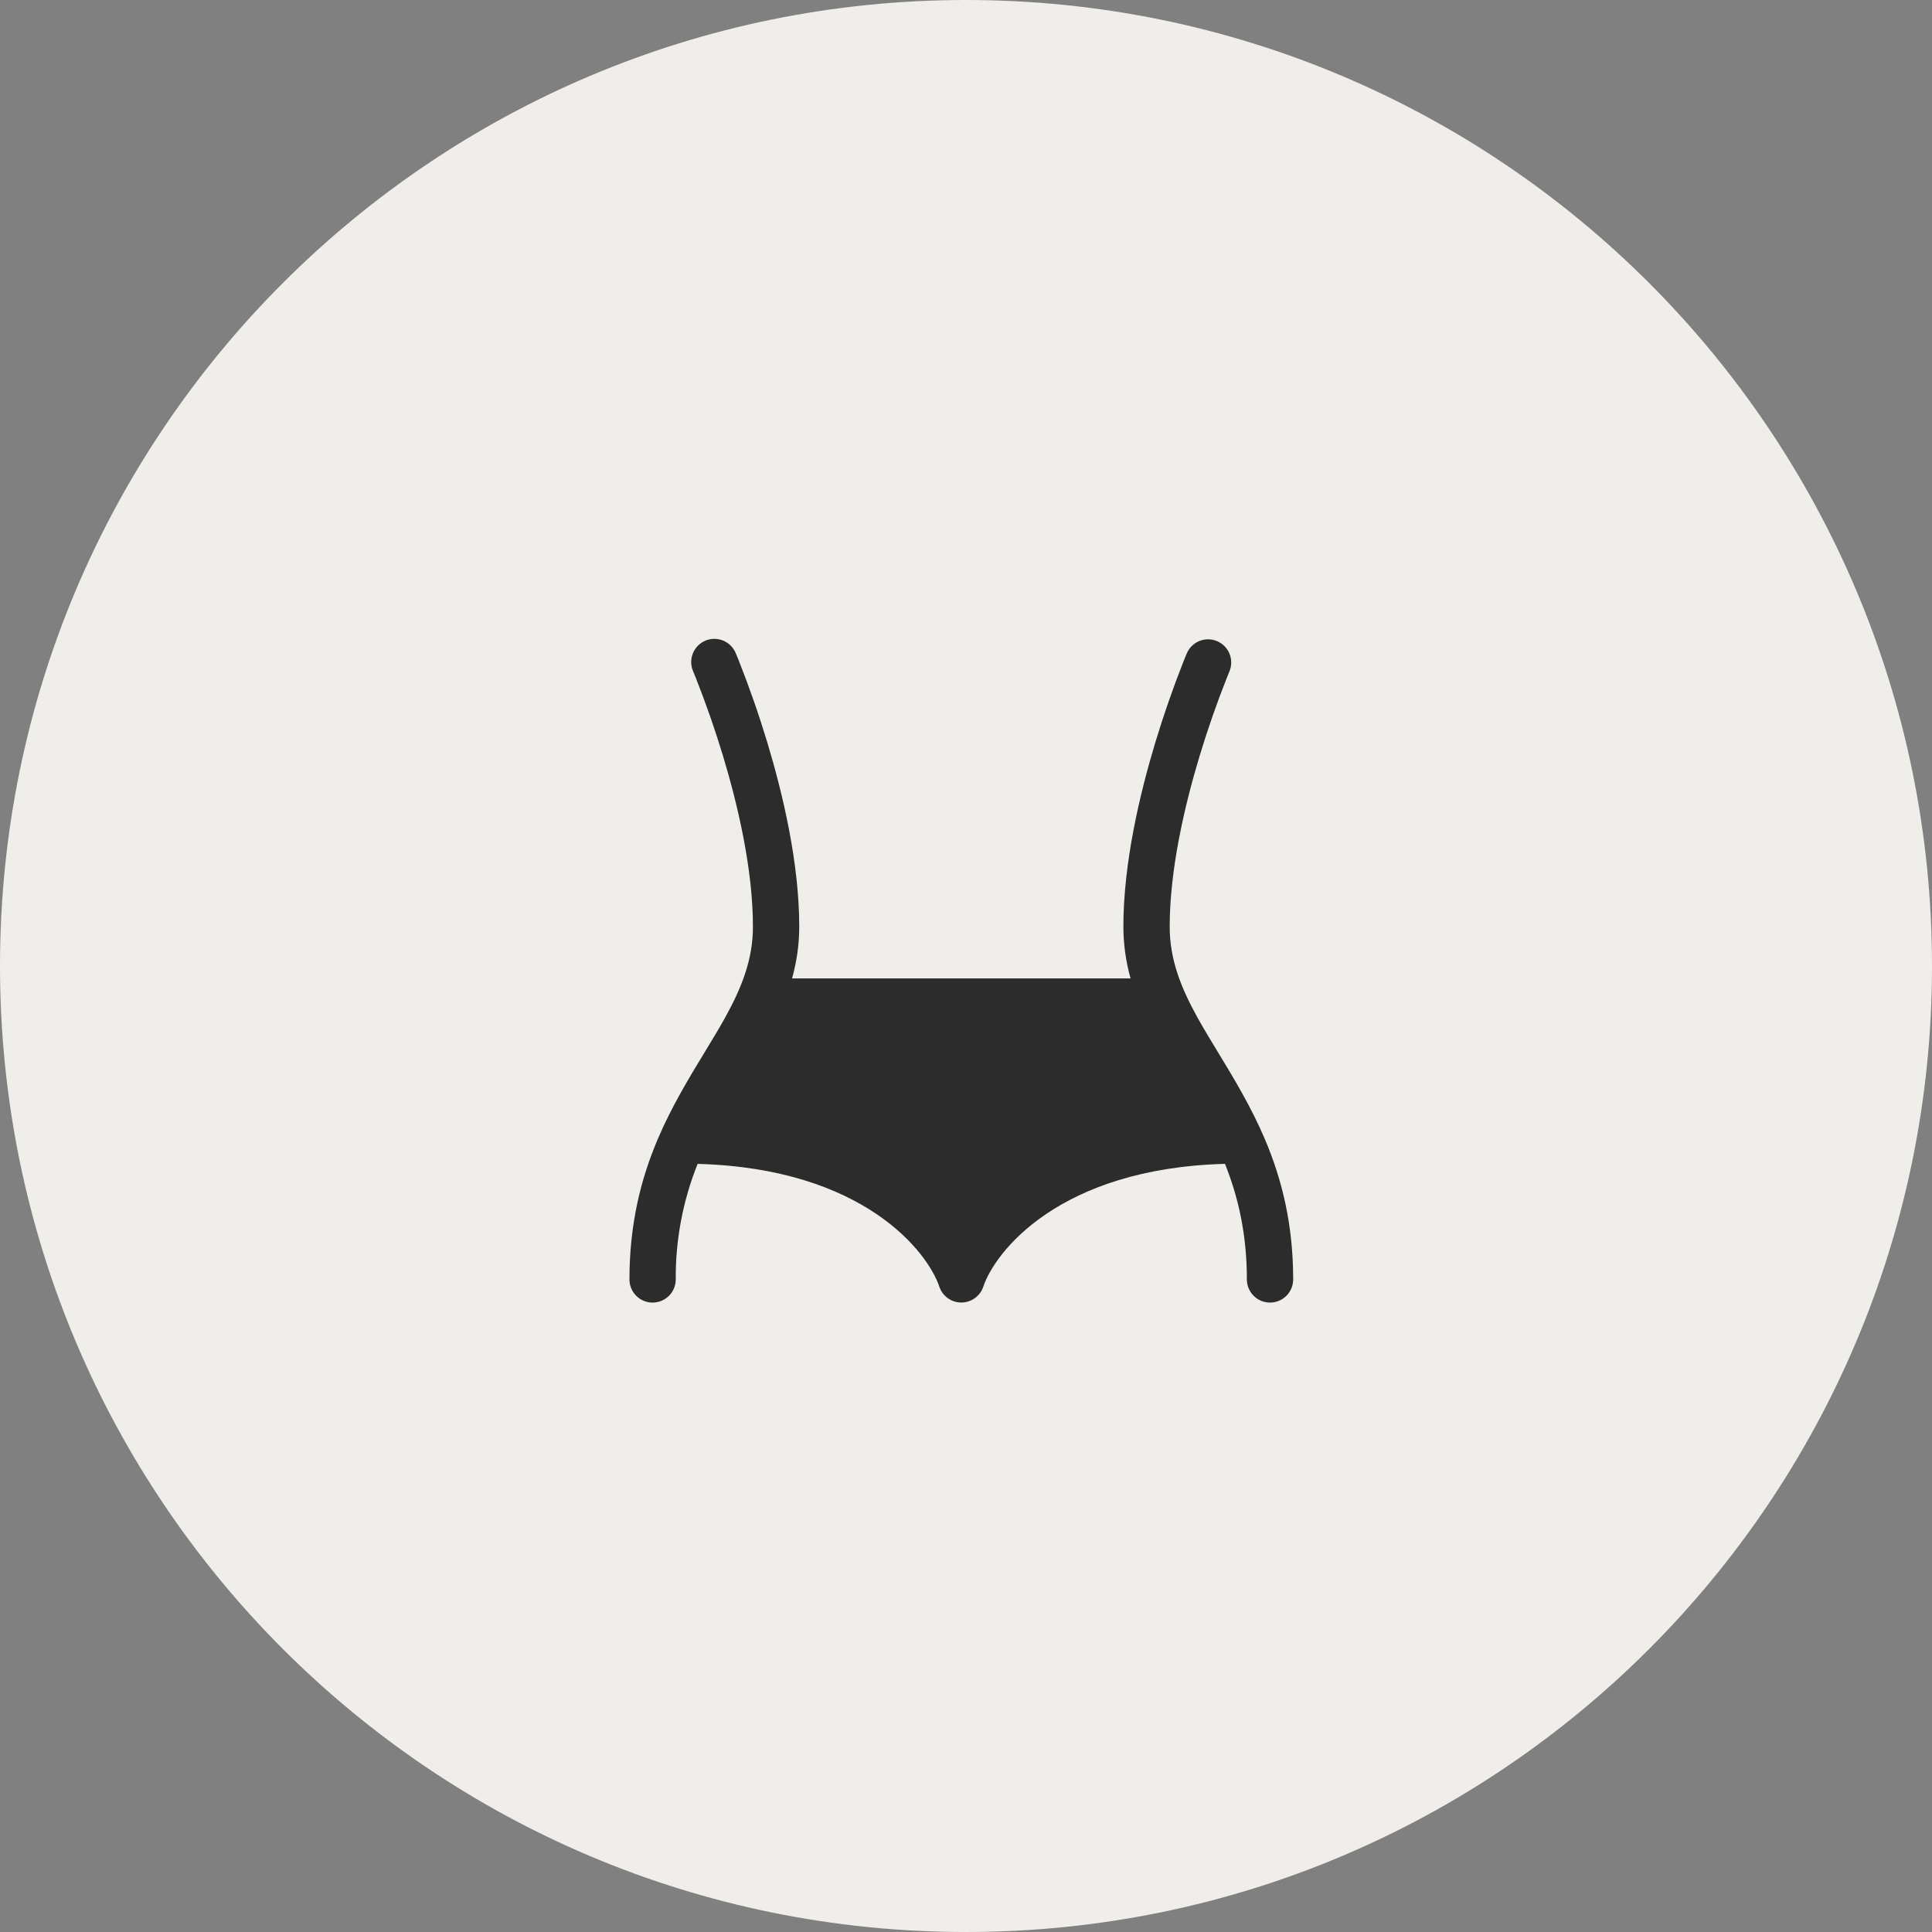 <?xml version="1.0" encoding="UTF-8"?> <svg xmlns="http://www.w3.org/2000/svg" width="206" height="206" viewBox="0 0 206 206" fill="none"><rect x="0" y="0" width="206" height="206" fill="#808080" stroke="none"/> <g clip-path="url(#clip0_916_230)"> <path d="M103 206C159.885 206 206 159.885 206 103C206 46.115 159.885 0 103 0C46.115 0 0 46.115 0 103C0 159.885 46.115 206 103 206Z" fill="#F0EEEA"></path> <path d="M75.199 68.315C75.497 68.188 75.817 68.121 76.142 68.117C76.466 68.114 76.787 68.175 77.088 68.296C77.389 68.417 77.663 68.596 77.895 68.823C78.126 69.05 78.311 69.32 78.438 69.618V69.625L78.444 69.635L78.461 69.674L78.52 69.816L78.741 70.352C79.891 73.253 80.919 76.2 81.822 79.187C83.49 84.724 85.219 92.051 85.219 98.802C85.219 100.777 84.932 102.607 84.452 104.326H120.548C120.041 102.528 119.783 100.67 119.781 98.802C119.781 92.051 121.509 84.724 123.178 79.187C124.081 76.2 125.109 73.253 126.259 70.352L126.48 69.816L126.539 69.674L126.555 69.635L126.559 69.625C126.824 69.036 127.309 68.572 127.911 68.337C128.512 68.102 129.182 68.112 129.776 68.365C130.37 68.617 130.841 69.093 131.089 69.689C131.337 70.285 131.341 70.954 131.101 71.554V71.56L131.091 71.59L131.039 71.709L130.841 72.196C129.746 74.959 128.766 77.767 127.905 80.612C126.282 85.988 124.719 92.772 124.719 98.802C124.719 102.288 125.897 105.277 127.701 108.532C128.323 109.652 129.051 110.85 129.821 112.12C131.513 114.902 133.419 118.039 134.877 121.482C136.635 125.626 137.885 130.445 137.885 136.419C137.885 137.074 137.625 137.702 137.162 138.165C136.699 138.628 136.071 138.888 135.417 138.888C134.762 138.888 134.134 138.628 133.671 138.165C133.208 137.702 132.948 137.074 132.948 136.419C132.948 131.515 131.993 127.548 130.614 124.095C112.859 124.579 106.058 133.546 104.84 137.2C104.676 137.69 104.361 138.116 103.941 138.418C103.521 138.72 103.017 138.883 102.5 138.883C101.983 138.883 101.479 138.72 101.059 138.418C100.639 138.116 100.324 137.69 100.16 137.2C98.942 133.546 92.141 124.579 74.386 124.099C72.813 128.015 72.02 132.2 72.052 136.419C72.052 137.074 71.792 137.702 71.329 138.165C70.866 138.628 70.238 138.888 69.583 138.888C68.928 138.888 68.301 138.628 67.838 138.165C67.375 137.702 67.115 137.074 67.115 136.419C67.115 130.445 68.365 125.623 70.123 121.482C71.581 118.039 73.487 114.902 75.179 112.12C75.949 110.85 76.68 109.652 77.299 108.532C79.103 105.277 80.281 102.285 80.281 98.802C80.281 92.772 78.718 85.988 77.095 80.612C76.234 77.768 75.254 74.961 74.159 72.199C74.094 72.036 74.028 71.874 73.961 71.712L73.909 71.593L73.899 71.564C73.771 71.265 73.703 70.942 73.7 70.617C73.696 70.293 73.756 69.971 73.877 69.67C73.998 69.369 74.176 69.094 74.403 68.862C74.63 68.63 74.9 68.445 75.199 68.318" fill="#2C2C2C"></path> </g> <defs> <clipPath id="clip0_916_230"> <rect width="206" height="206" fill="white"></rect> </clipPath> </defs> </svg> 